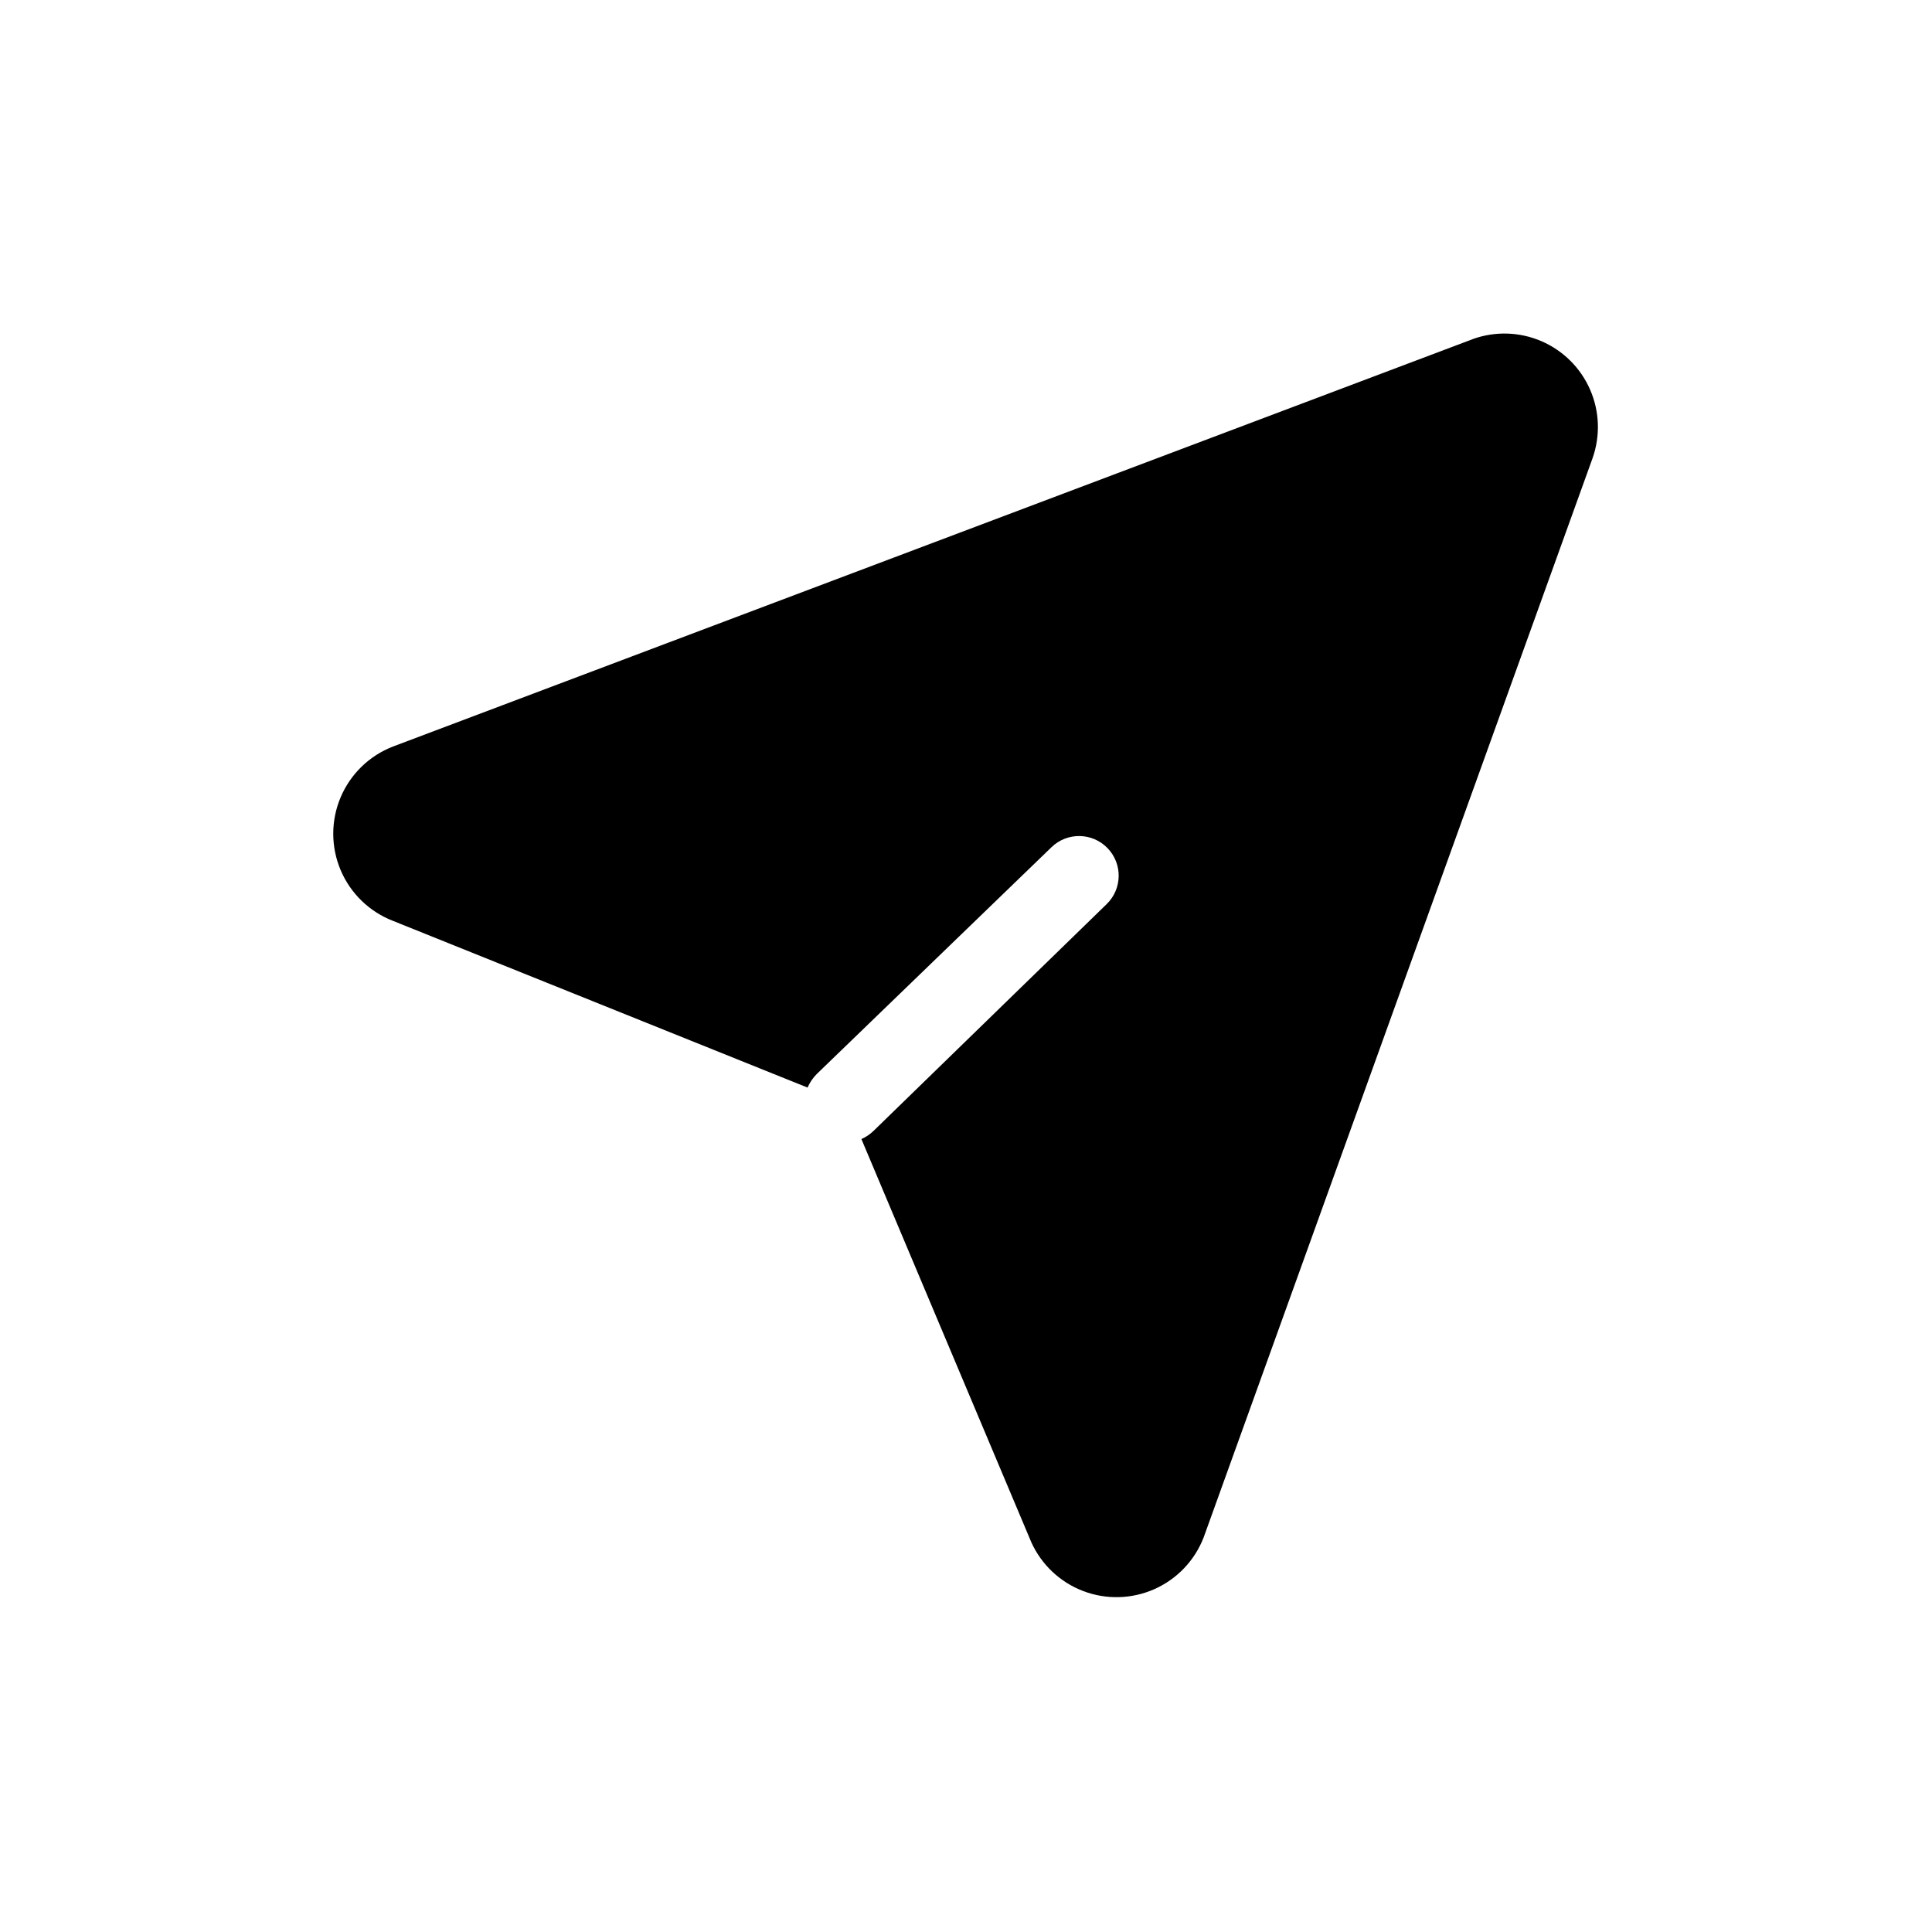 <?xml version="1.0" encoding="UTF-8"?>
<!-- Uploaded to: ICON Repo, www.iconrepo.com, Generator: ICON Repo Mixer Tools -->
<svg fill="#000000" width="800px" height="800px" version="1.1" viewBox="144 144 512 512" xmlns="http://www.w3.org/2000/svg">
 <path d="m534.35 233.85-286.23 108c-6.242 2.422-11.238 7.273-13.848 13.441-2.609 6.168-2.609 13.129 0 19.297 2.609 6.172 7.606 11.02 13.848 13.441l109.89 44.191c0.578-1.328 1.398-2.539 2.414-3.57l62.242-60.141c4.172-4.031 10.82-3.914 14.852 0.262 4.027 4.172 3.91 10.824-0.266 14.852l-61.715 60.039v-0.004c-0.945 0.922-2.047 1.672-3.254 2.207l45.027 106.85c2.699 5.961 7.644 10.609 13.758 12.934 6.113 2.324 12.898 2.137 18.875-0.52 5.977-2.66 10.66-7.574 13.027-13.672l103.07-286.02v-0.004c2.098-5.918 1.867-12.414-0.645-18.172-2.512-5.758-7.113-10.344-12.879-12.836-5.766-2.492-12.262-2.699-18.176-0.582z"/>
</svg>